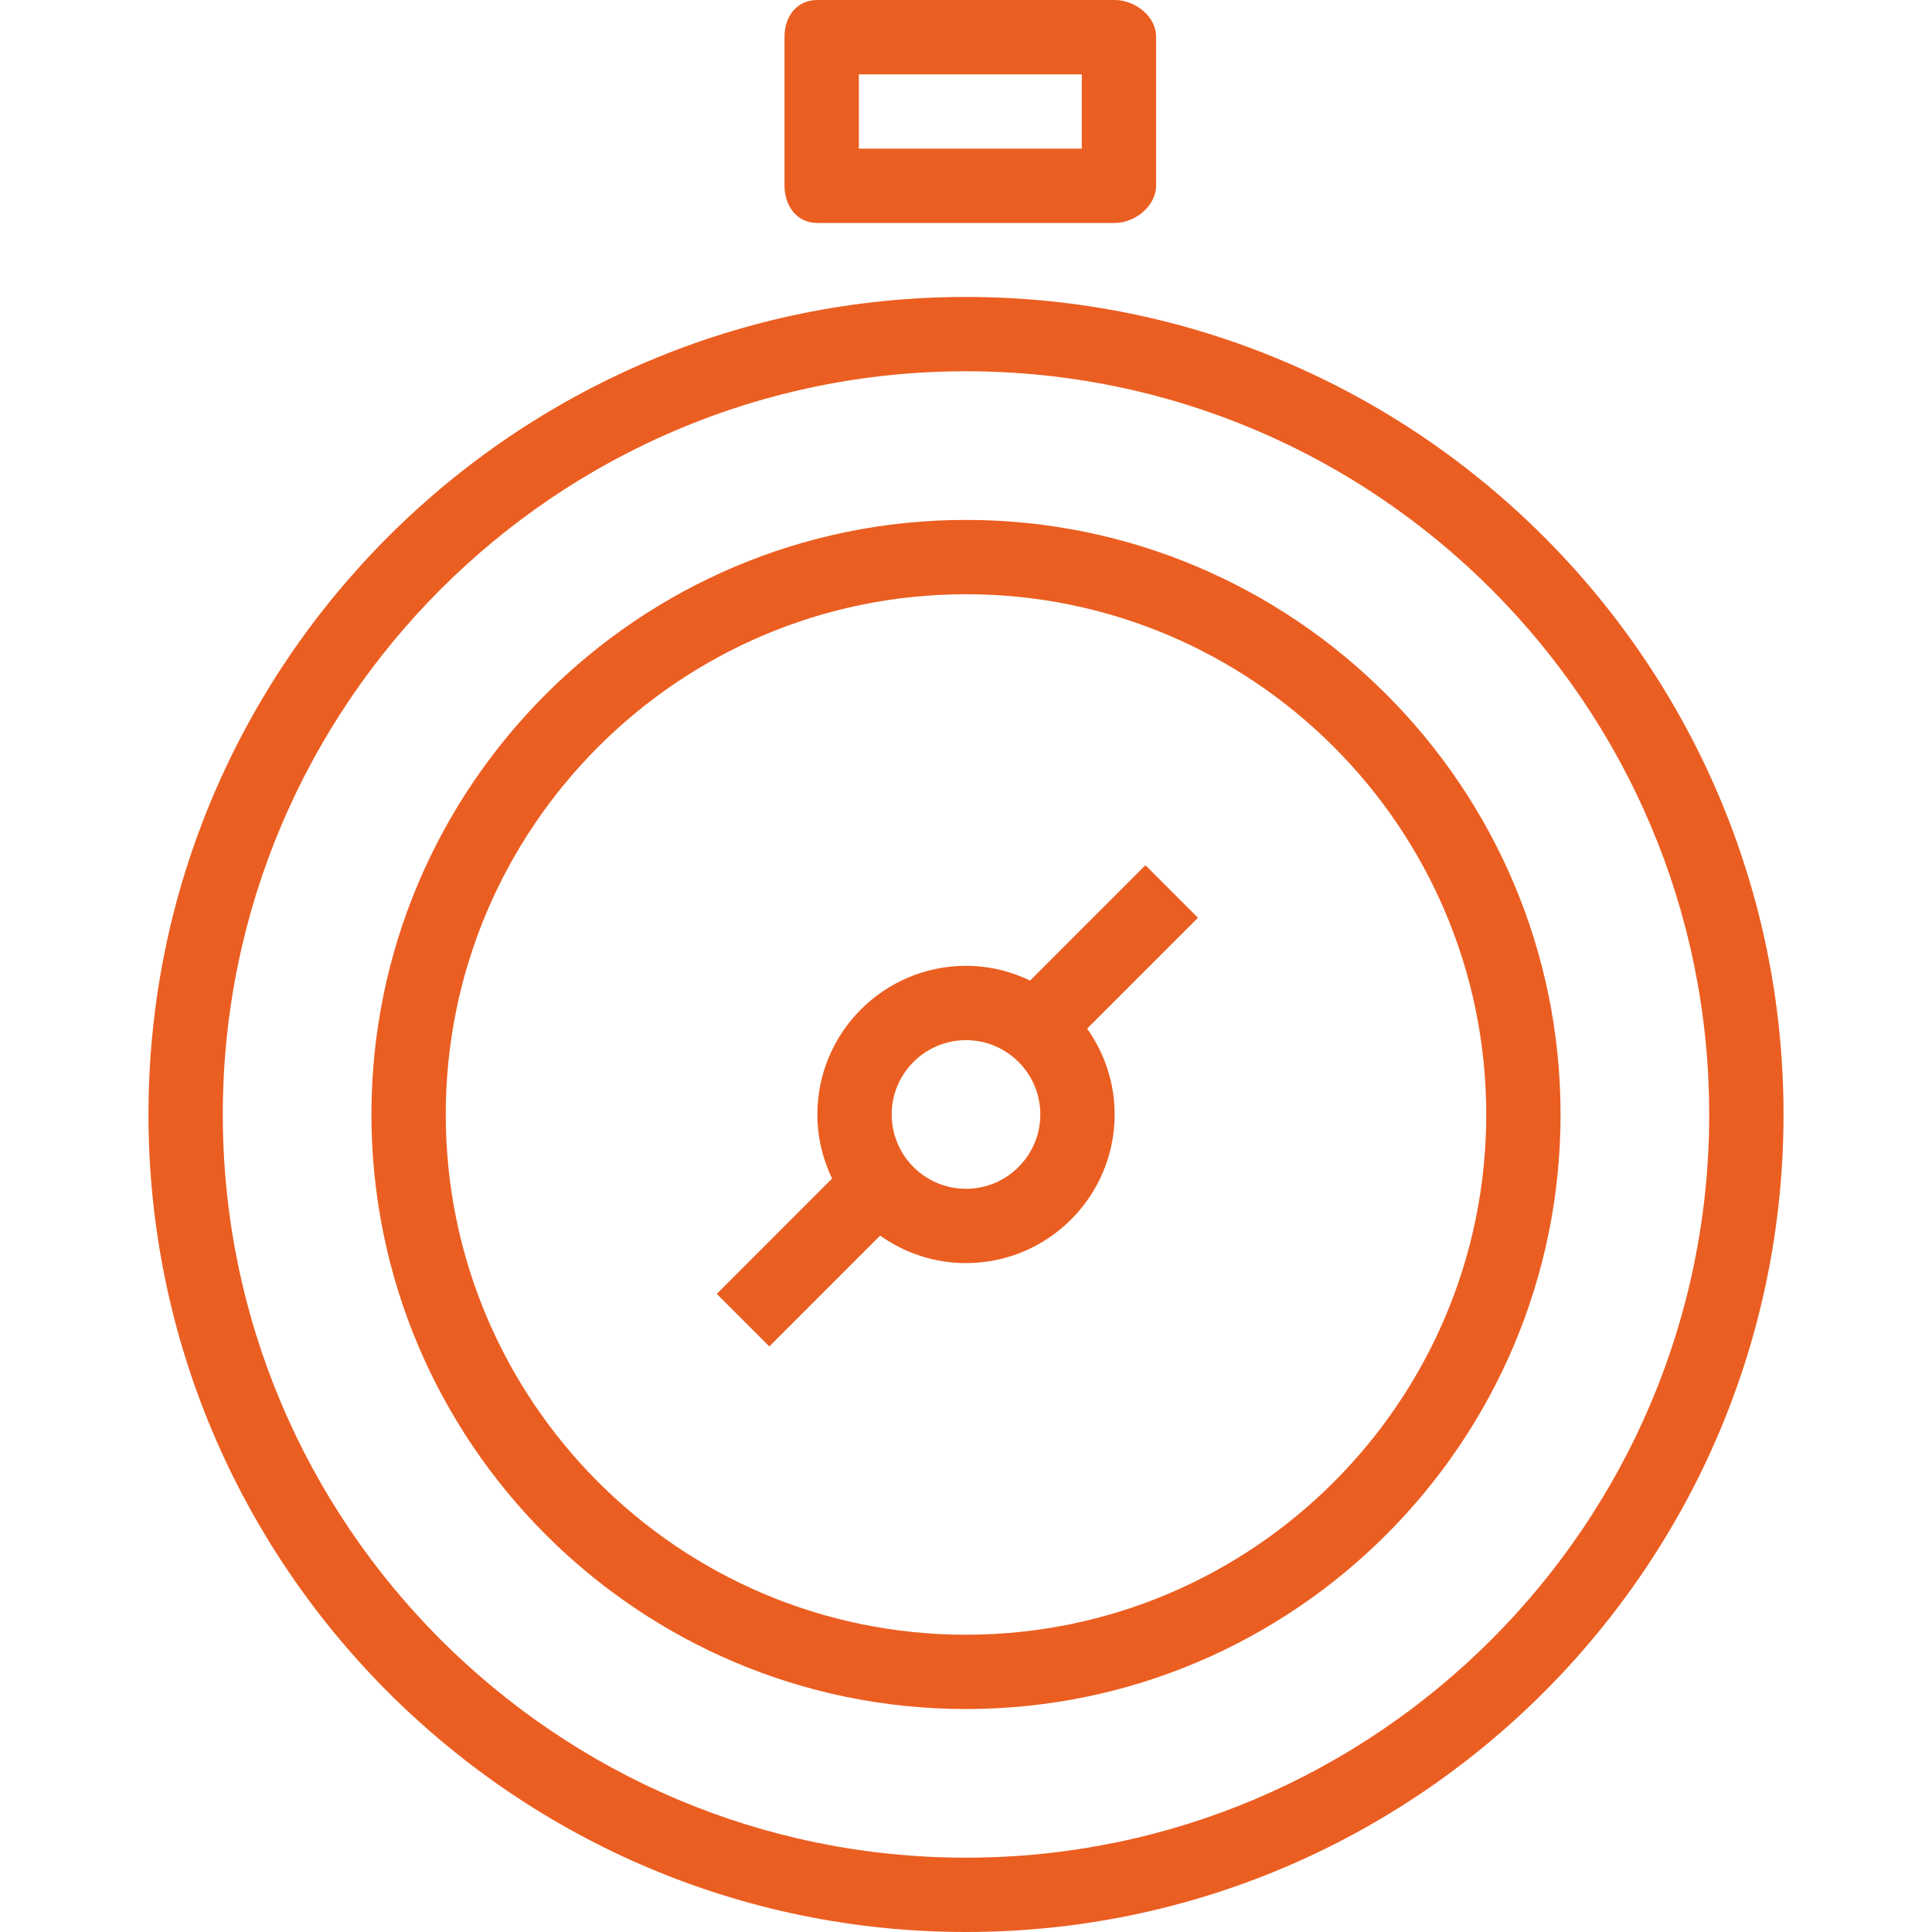 <?xml version="1.0" encoding="UTF-8"?> <svg xmlns="http://www.w3.org/2000/svg" viewBox="0 0 800.00 800.00" data-guides="{&quot;vertical&quot;:[],&quot;horizontal&quot;:[]}"><defs></defs><path fill="#eb5e21" stroke="none" fill-opacity="1" stroke-width="1" stroke-opacity="1" id="tSvg2b9b606a0d" title="Path 7" d="M461.548 0C420.516 0 379.483 0 338.45 0C329.945 0 324.847 6.753 324.847 15.25C324.847 35.766 324.847 56.282 324.847 76.798C324.847 85.295 329.945 92.322 338.45 92.322C379.483 92.322 420.516 92.322 461.548 92.322C470.053 92.322 478.72 85.295 478.72 76.798C478.72 56.282 478.72 35.766 478.72 15.25C478.72 6.753 470.055 0 461.548 0ZM447.947 61.548C417.172 61.548 386.398 61.548 355.623 61.548C355.623 51.291 355.623 41.033 355.623 30.775C386.398 30.775 417.172 30.775 447.947 30.775C447.947 41.033 447.947 51.291 447.947 61.548Z"></path><path fill="#eb5e21" stroke="none" fill-opacity="1" stroke-width="1" stroke-opacity="1" id="tSvg192e94bfcc9" title="Path 8" d="M400 122.961C213.339 122.961 61.481 274.82 61.481 461.48C61.481 648.141 213.339 800 400 800C586.661 800 738.519 648.141 738.519 461.481C738.519 274.82 586.661 122.961 400 122.961ZM400 769.225C230.305 769.225 92.255 631.167 92.255 461.48C92.255 291.791 230.305 153.734 400 153.734C569.695 153.734 707.745 291.791 707.745 461.48C707.745 631.169 569.695 769.225 400 769.225Z"></path><path fill="#eb5e21" stroke="none" fill-opacity="1" stroke-width="1" stroke-opacity="1" id="tSvg1c7d6352c3" title="Path 9" d="M400 215.284C264.25 215.284 153.805 325.73 153.805 461.48C153.805 597.23 264.25 707.675 400 707.675C535.75 707.675 646.195 597.23 646.195 461.48C646.195 325.73 535.75 215.284 400 215.284ZM400 676.902C281.214 676.902 184.578 580.266 184.578 461.48C184.578 342.694 281.214 246.058 400 246.058C518.786 246.058 615.422 342.694 615.422 461.48C615.422 580.266 518.786 676.902 400 676.902Z"></path><path fill="#eb5e21" stroke="none" fill-opacity="1" stroke-width="1" stroke-opacity="1" id="tSvgcaa7ebe8e1" title="Path 10" d="M496.05 380.036C488.797 372.783 481.544 365.53 474.291 358.277C458.373 374.195 442.456 390.114 426.539 406.033C418.492 402.163 409.511 399.93 399.998 399.93C366.053 399.93 338.45 427.541 338.45 461.478C338.45 470.989 340.681 479.969 344.547 488.017C328.63 503.937 312.712 519.857 296.795 535.777C304.048 543.03 311.302 550.283 318.555 557.536C333.853 542.235 349.152 526.935 364.45 511.634C374.498 518.78 386.75 523.027 399.998 523.027C433.944 523.027 461.547 495.416 461.547 461.478C461.547 448.234 457.302 435.986 450.156 425.931C465.454 410.633 480.752 395.334 496.05 380.036ZM400 492.255C383.036 492.255 369.225 478.453 369.225 461.48C369.225 444.506 383.034 430.705 400 430.705C416.966 430.705 430.775 444.506 430.775 461.48C430.775 478.453 416.966 492.255 400 492.255Z"></path></svg> 